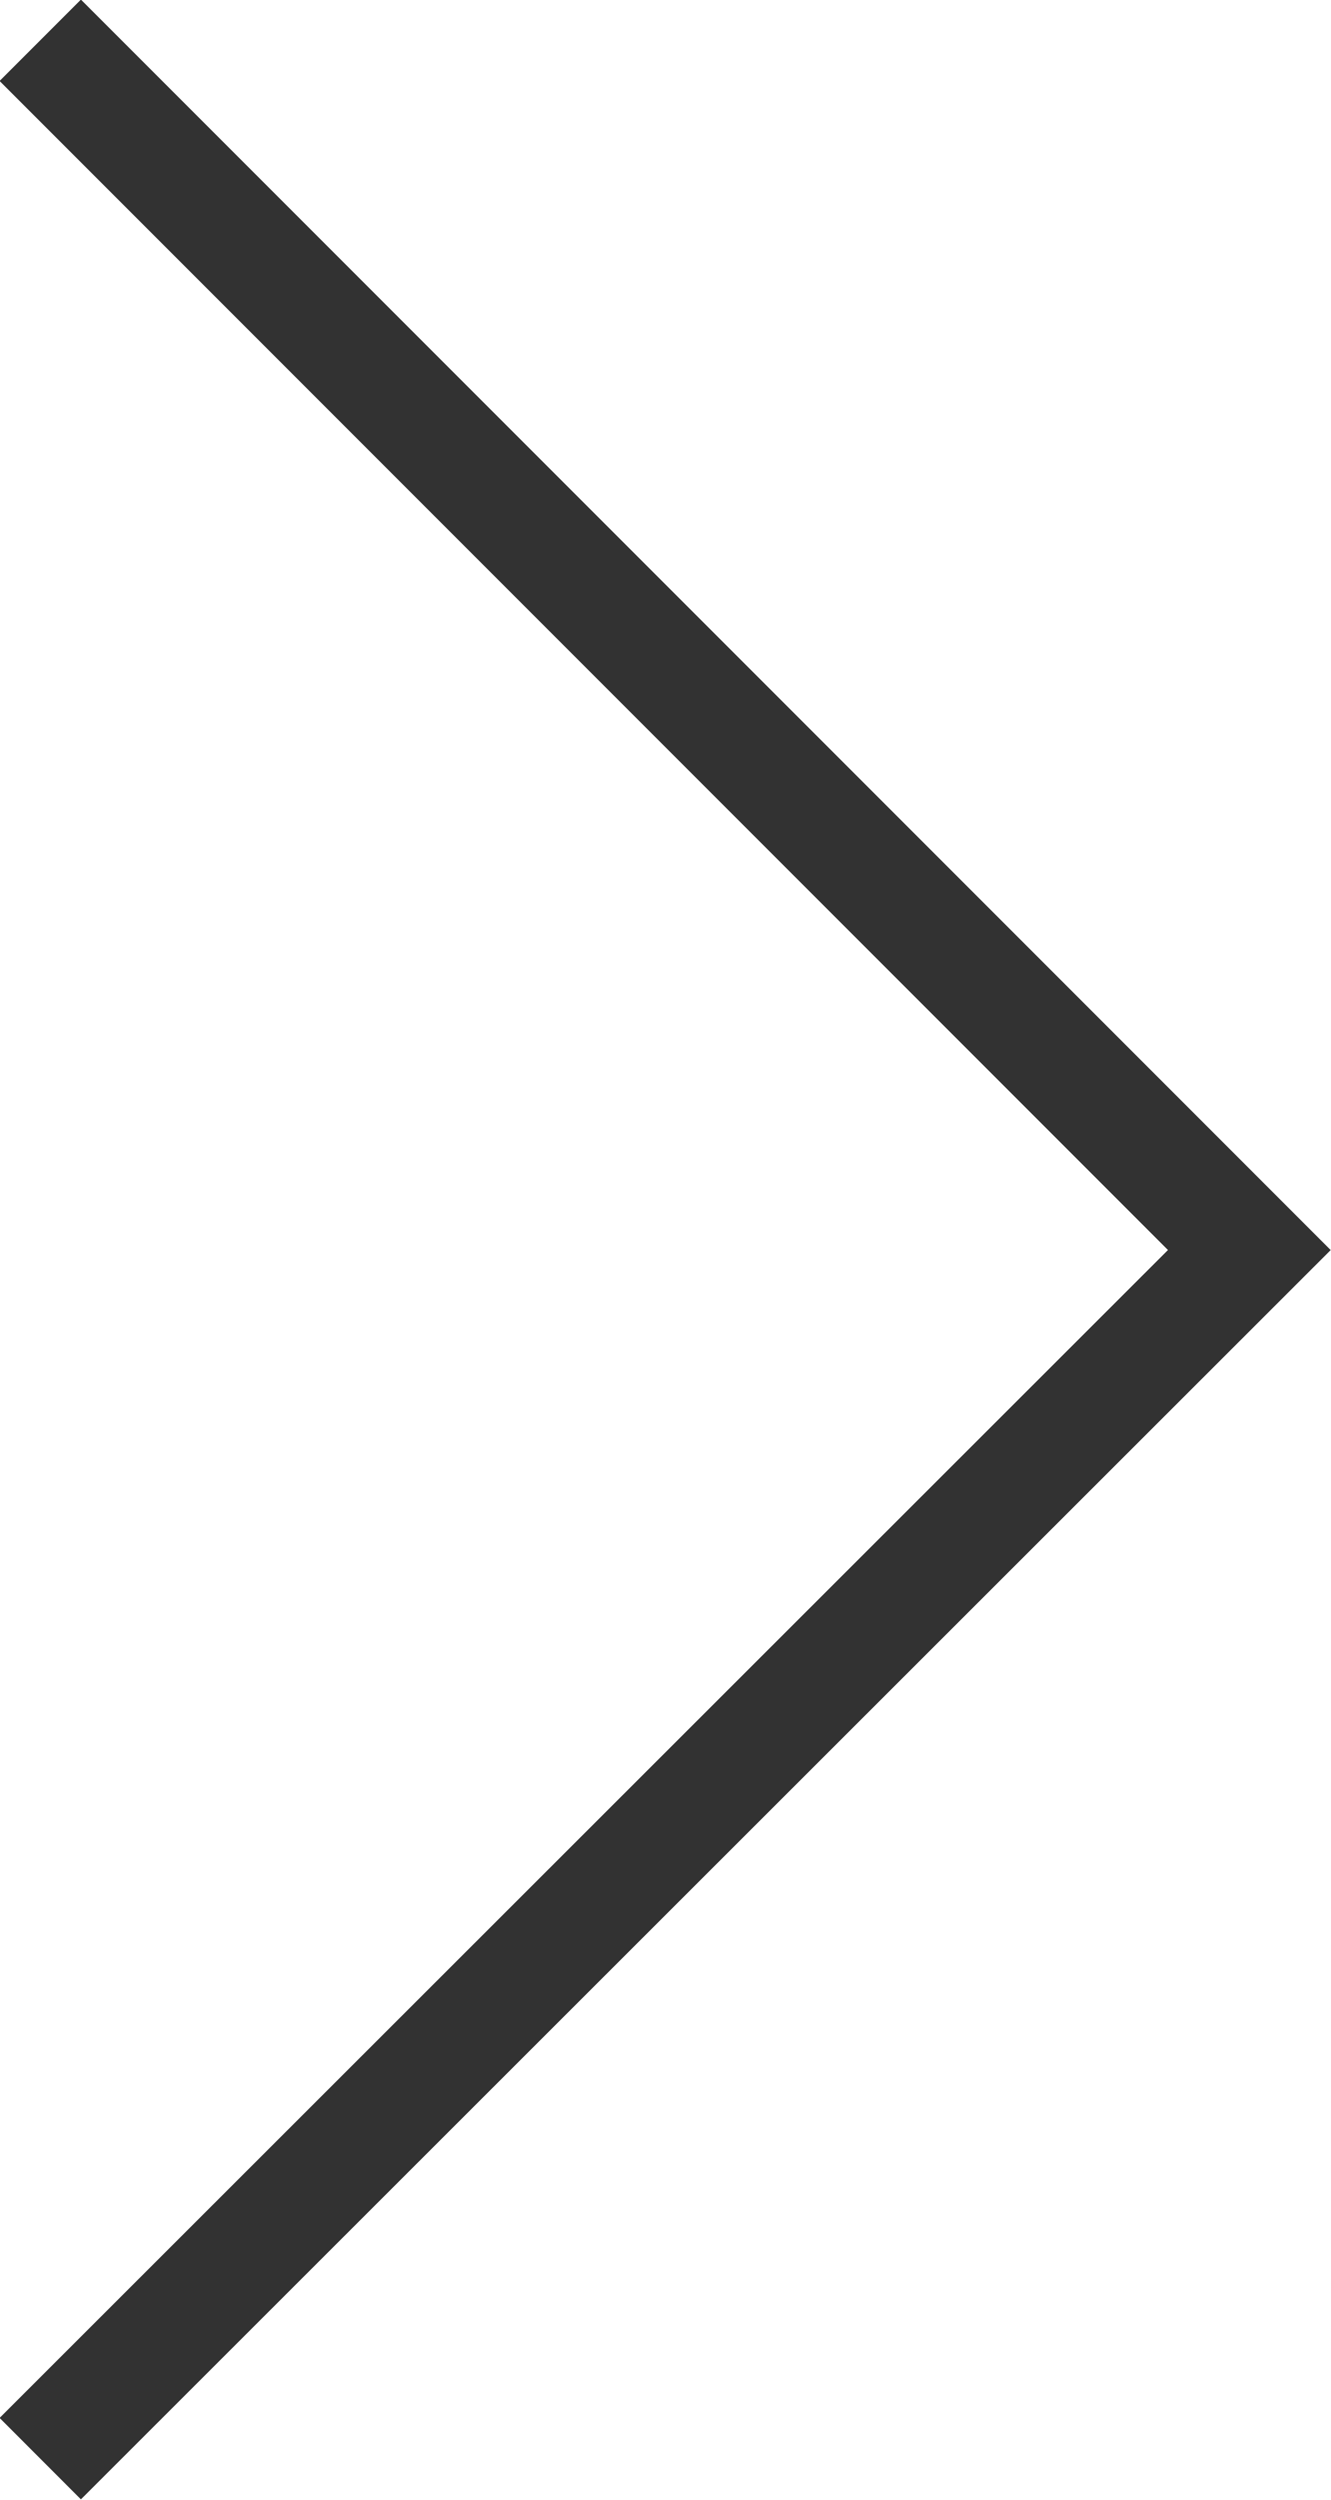 <?xml version="1.0" encoding="UTF-8"?><svg id="_レイヤー_2" xmlns="http://www.w3.org/2000/svg" viewBox="0 0 11.57 21.72"><defs><style>.cls-1{fill:none;stroke:#323232;stroke-miterlimit:10;}</style></defs><g id="_レイヤー_1-2"><polyline class="cls-1" points=".35 21.36 10.86 10.86 .35 .35"/></g></svg>